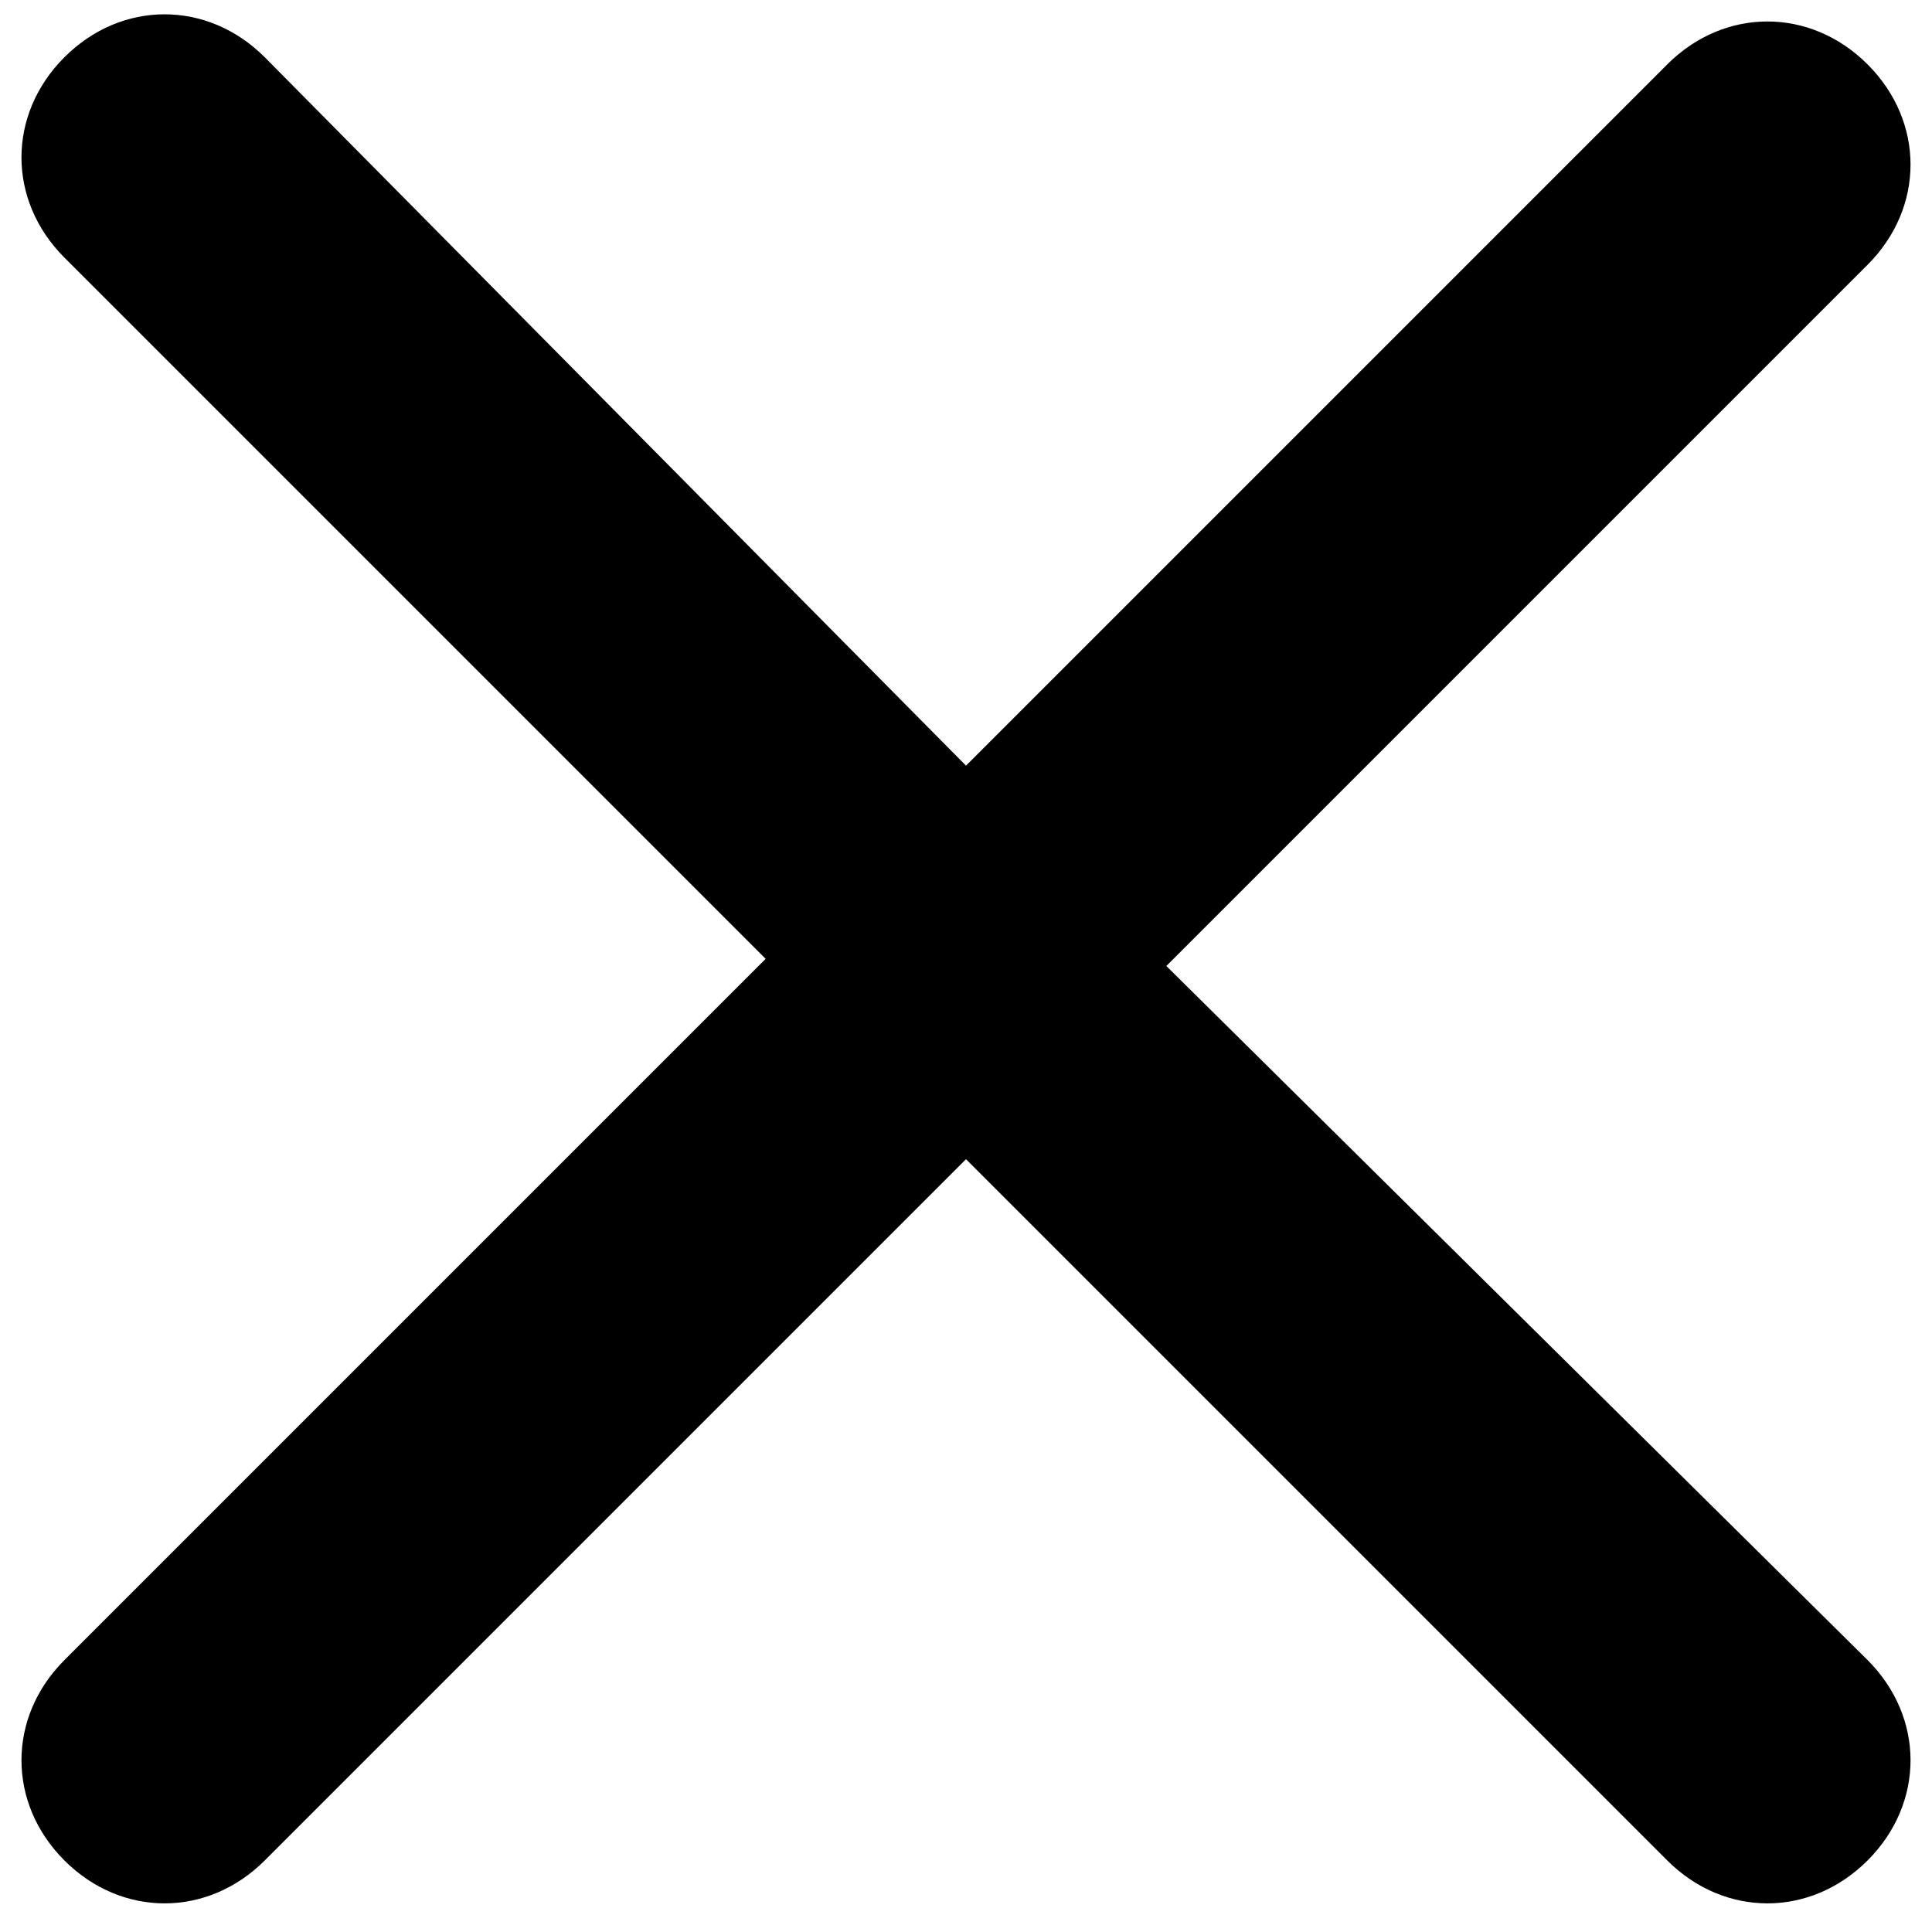 <?xml version="1.0" encoding="utf-8"?>
<!-- Generator: Adobe Illustrator 23.0.1, SVG Export Plug-In . SVG Version: 6.00 Build 0)  -->
<svg version="1.1" id="Layer_1" xmlns="http://www.w3.org/2000/svg" xmlns:xlink="http://www.w3.org/1999/xlink" x="0px" y="0px"
	 viewBox="0 0 27 27" style="enable-background:new 0 0 27 27;" xml:space="preserve">
<path d="M16.3,13.5l9.8-9.8c0.8-0.8,0.8-2,0-2.8c-0.8-0.8-2-0.8-2.8,0l-9.8,9.8L3.7,0.8c-0.8-0.8-2-0.8-2.8,0c-0.8,0.8-0.8,2,0,2.8
	l9.8,9.8l-9.8,9.8c-0.8,0.8-0.8,2,0,2.8c0.4,0.4,0.9,0.6,1.4,0.6s1-0.2,1.4-0.6l9.8-9.8l9.8,9.8c0.4,0.4,0.9,0.6,1.4,0.6
	s1-0.2,1.4-0.6c0.8-0.8,0.8-2,0-2.8L16.3,13.5z"/>
</svg>
